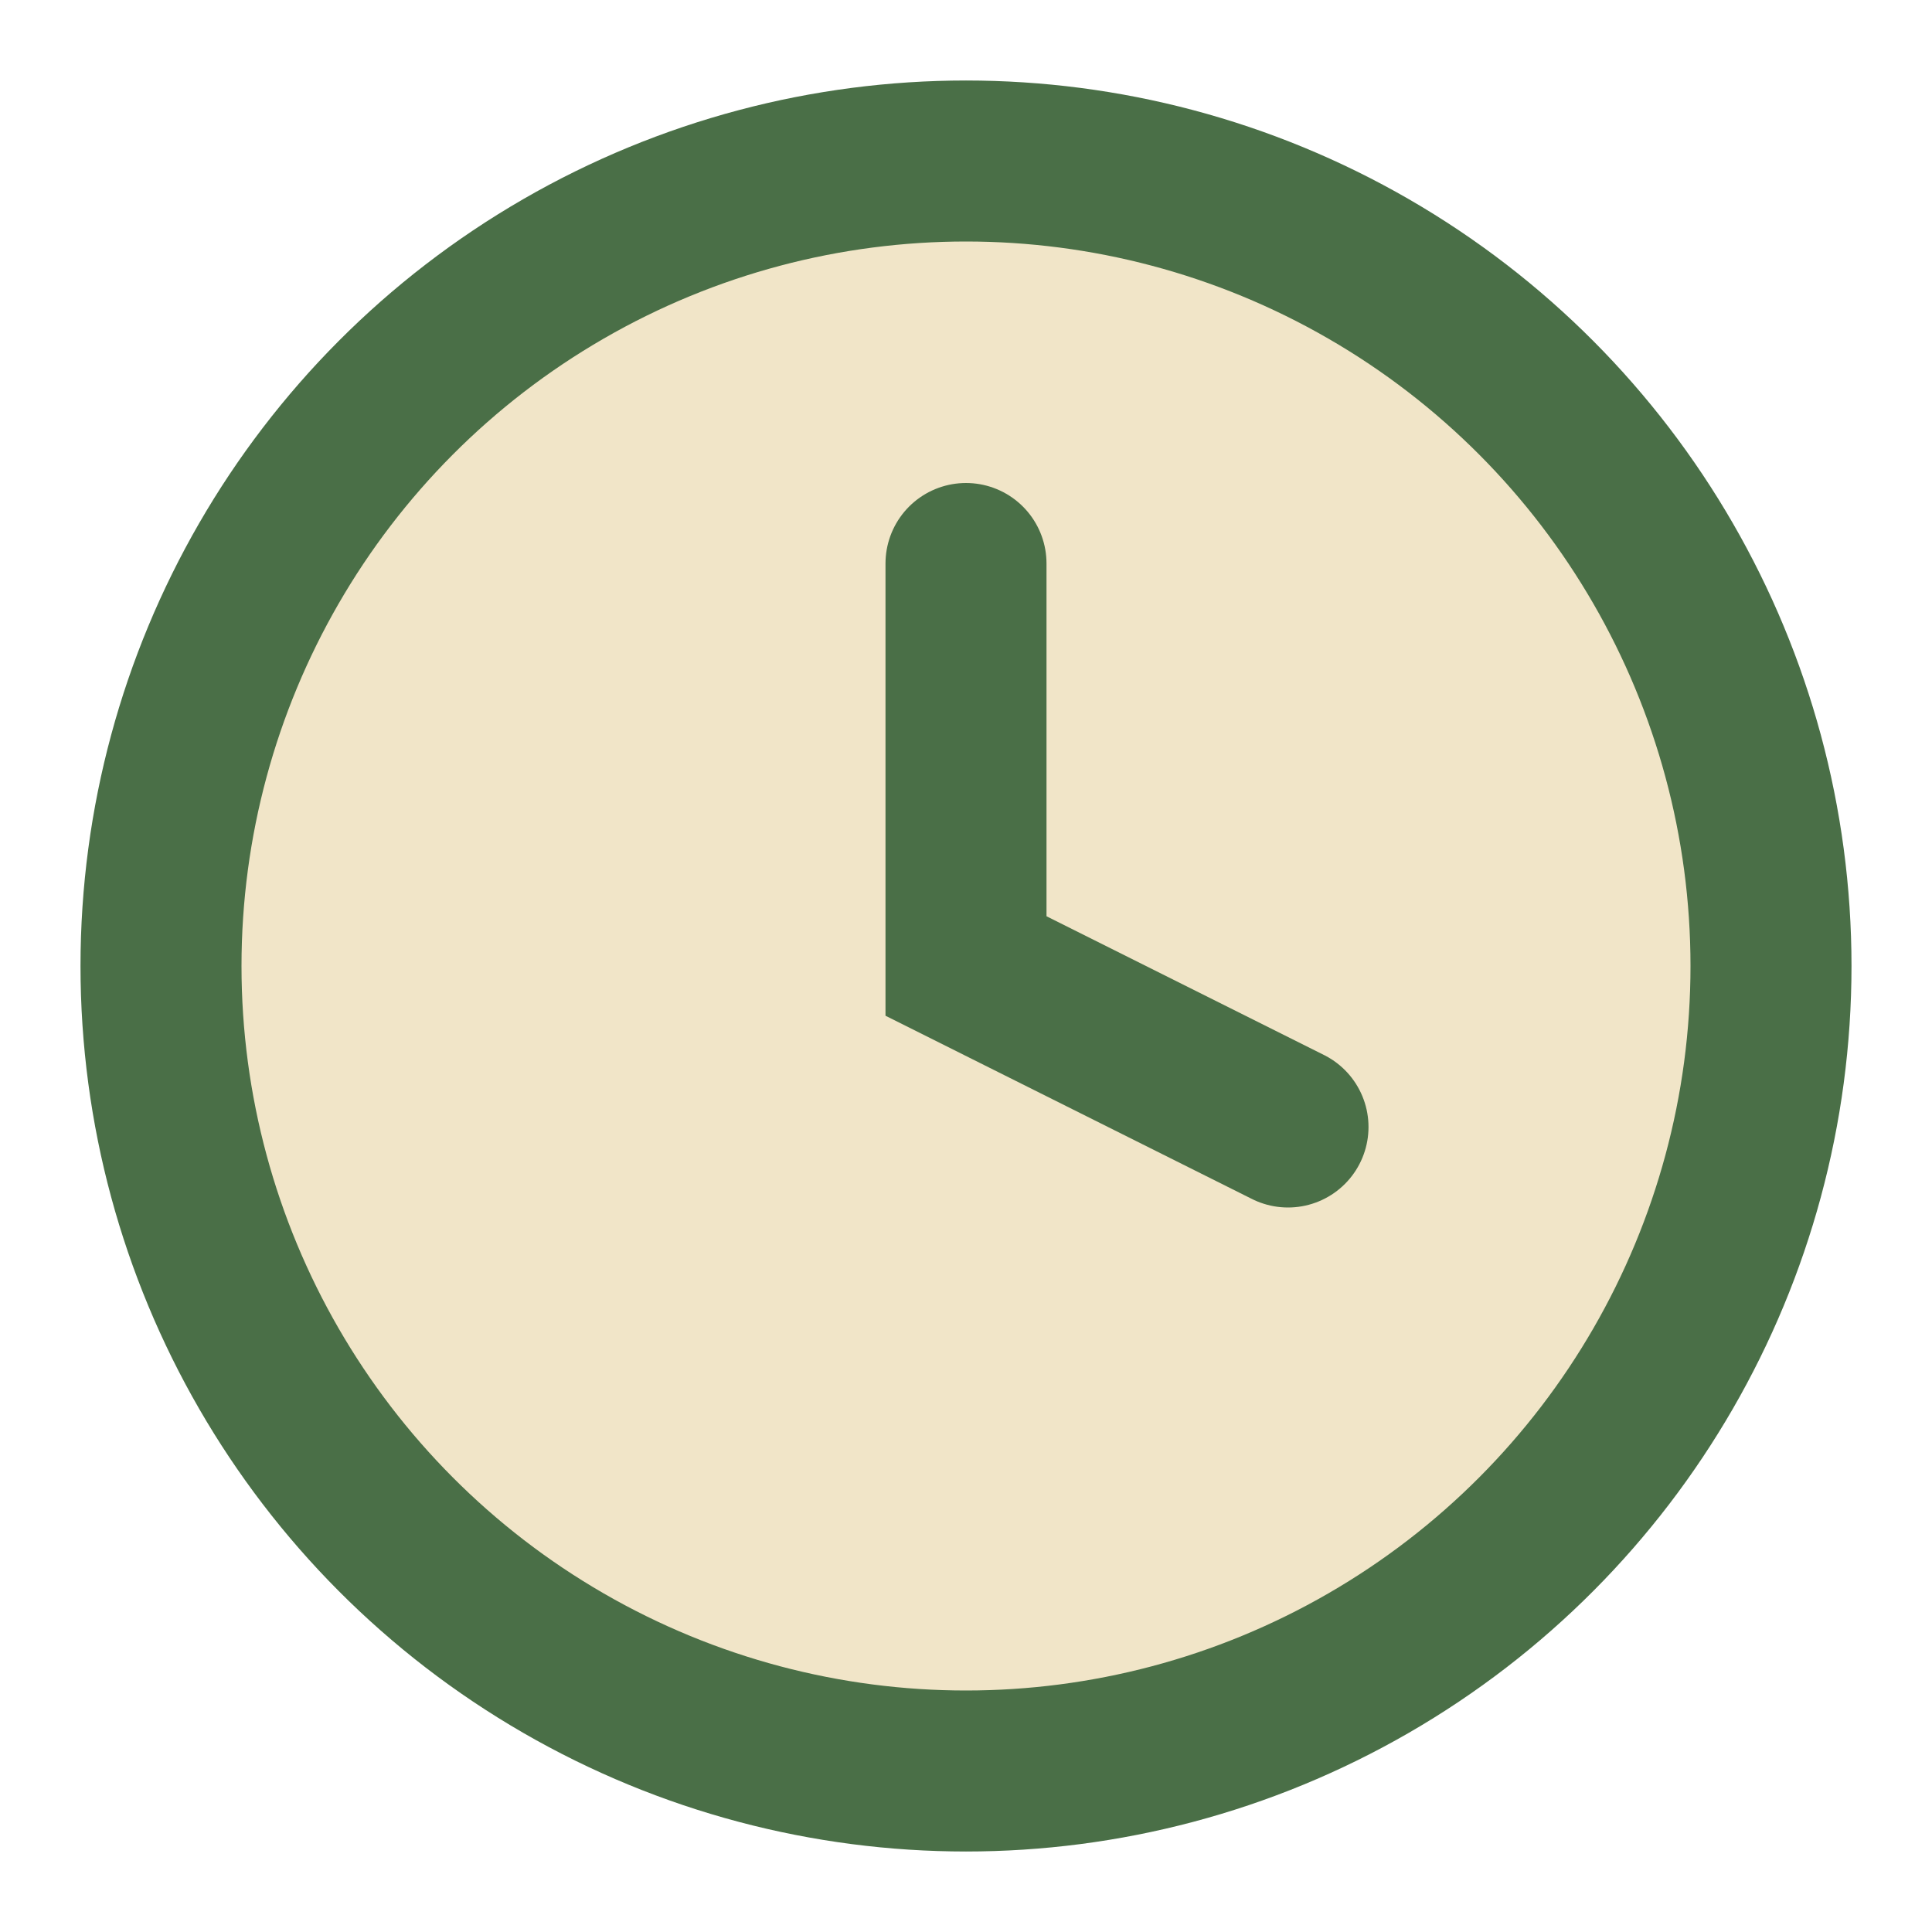 <?xml version="1.0" encoding="UTF-8"?>
<svg xmlns="http://www.w3.org/2000/svg" width="24" height="24" viewBox="0 0 24 24"><circle cx="12" cy="12" r="10" fill="#F1E5C8" stroke="#4A6F47" stroke-width="2"/><path d="M12 7v5l4 2" stroke="#4A6F47" stroke-width="2" stroke-linecap="round" fill="none"/></svg>